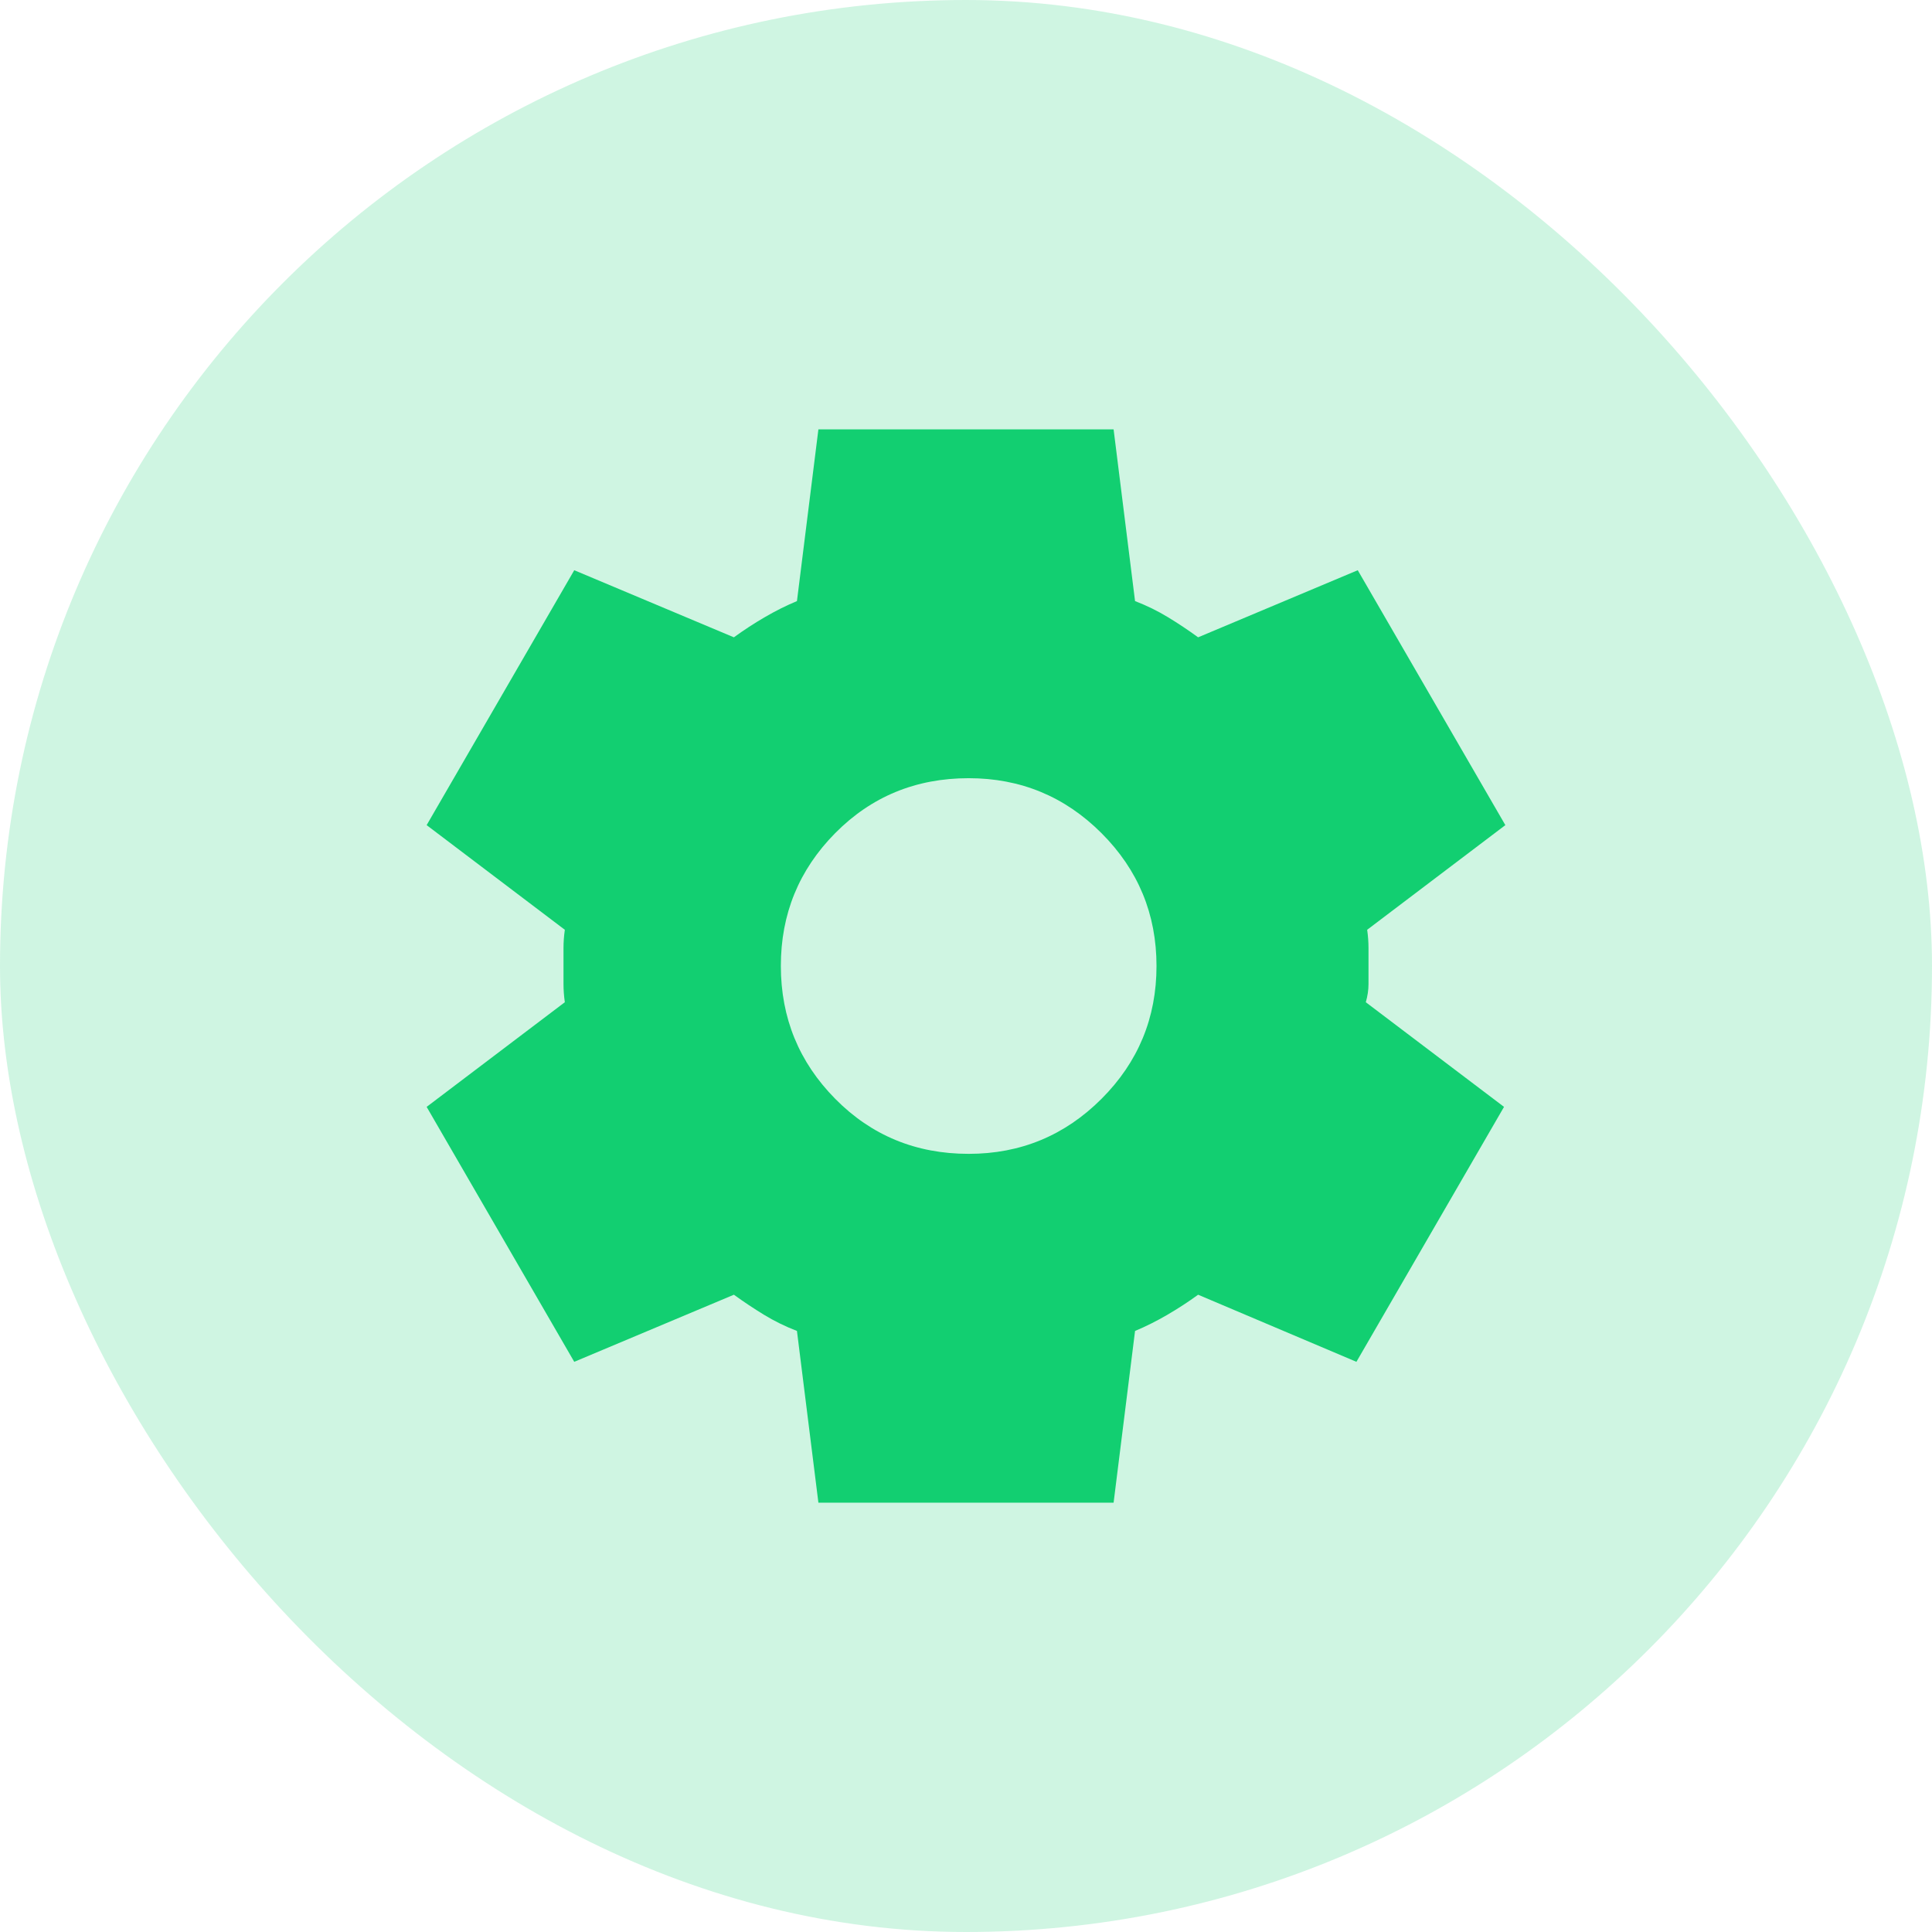 <?xml version="1.0" encoding="UTF-8"?>
<svg xmlns="http://www.w3.org/2000/svg" width="48" height="48" viewBox="0 0 48 48" fill="none">
  <rect width="48" height="48" rx="24" fill="#12CF71" fill-opacity="0.2"></rect>
  <path d="M20.333 37.334L19.8 33.067C19.511 32.956 19.239 32.822 18.984 32.667C18.729 32.511 18.479 32.345 18.233 32.167L14.267 33.834L10.6 27.5L14.033 24.9C14.011 24.745 14 24.595 14 24.451V23.551C14 23.406 14.011 23.256 14.033 23.1L10.6 20.5L14.267 14.167L18.233 15.834C18.478 15.656 18.733 15.489 19 15.334C19.267 15.178 19.533 15.045 19.8 14.934L20.333 10.667H27.667L28.2 14.934C28.489 15.045 28.761 15.178 29.017 15.334C29.273 15.489 29.523 15.656 29.767 15.834L33.733 14.167L37.4 20.5L33.967 23.1C33.989 23.256 34 23.406 34 23.551V24.45C34 24.595 33.978 24.745 33.933 24.9L37.367 27.5L33.7 33.834L29.767 32.167C29.522 32.345 29.267 32.511 29 32.667C28.733 32.822 28.467 32.956 28.2 33.067L27.667 37.334H20.333ZM24.067 28.667C25.356 28.667 26.456 28.211 27.367 27.3C28.278 26.389 28.733 25.289 28.733 24C28.733 22.711 28.278 21.611 27.367 20.7C26.456 19.789 25.356 19.334 24.067 19.334C22.756 19.334 21.65 19.789 20.749 20.7C19.849 21.611 19.399 22.711 19.4 24C19.401 25.289 19.851 26.389 20.751 27.3C21.65 28.211 22.756 28.667 24.067 28.667Z" fill="#12CF71"></path>
</svg>
